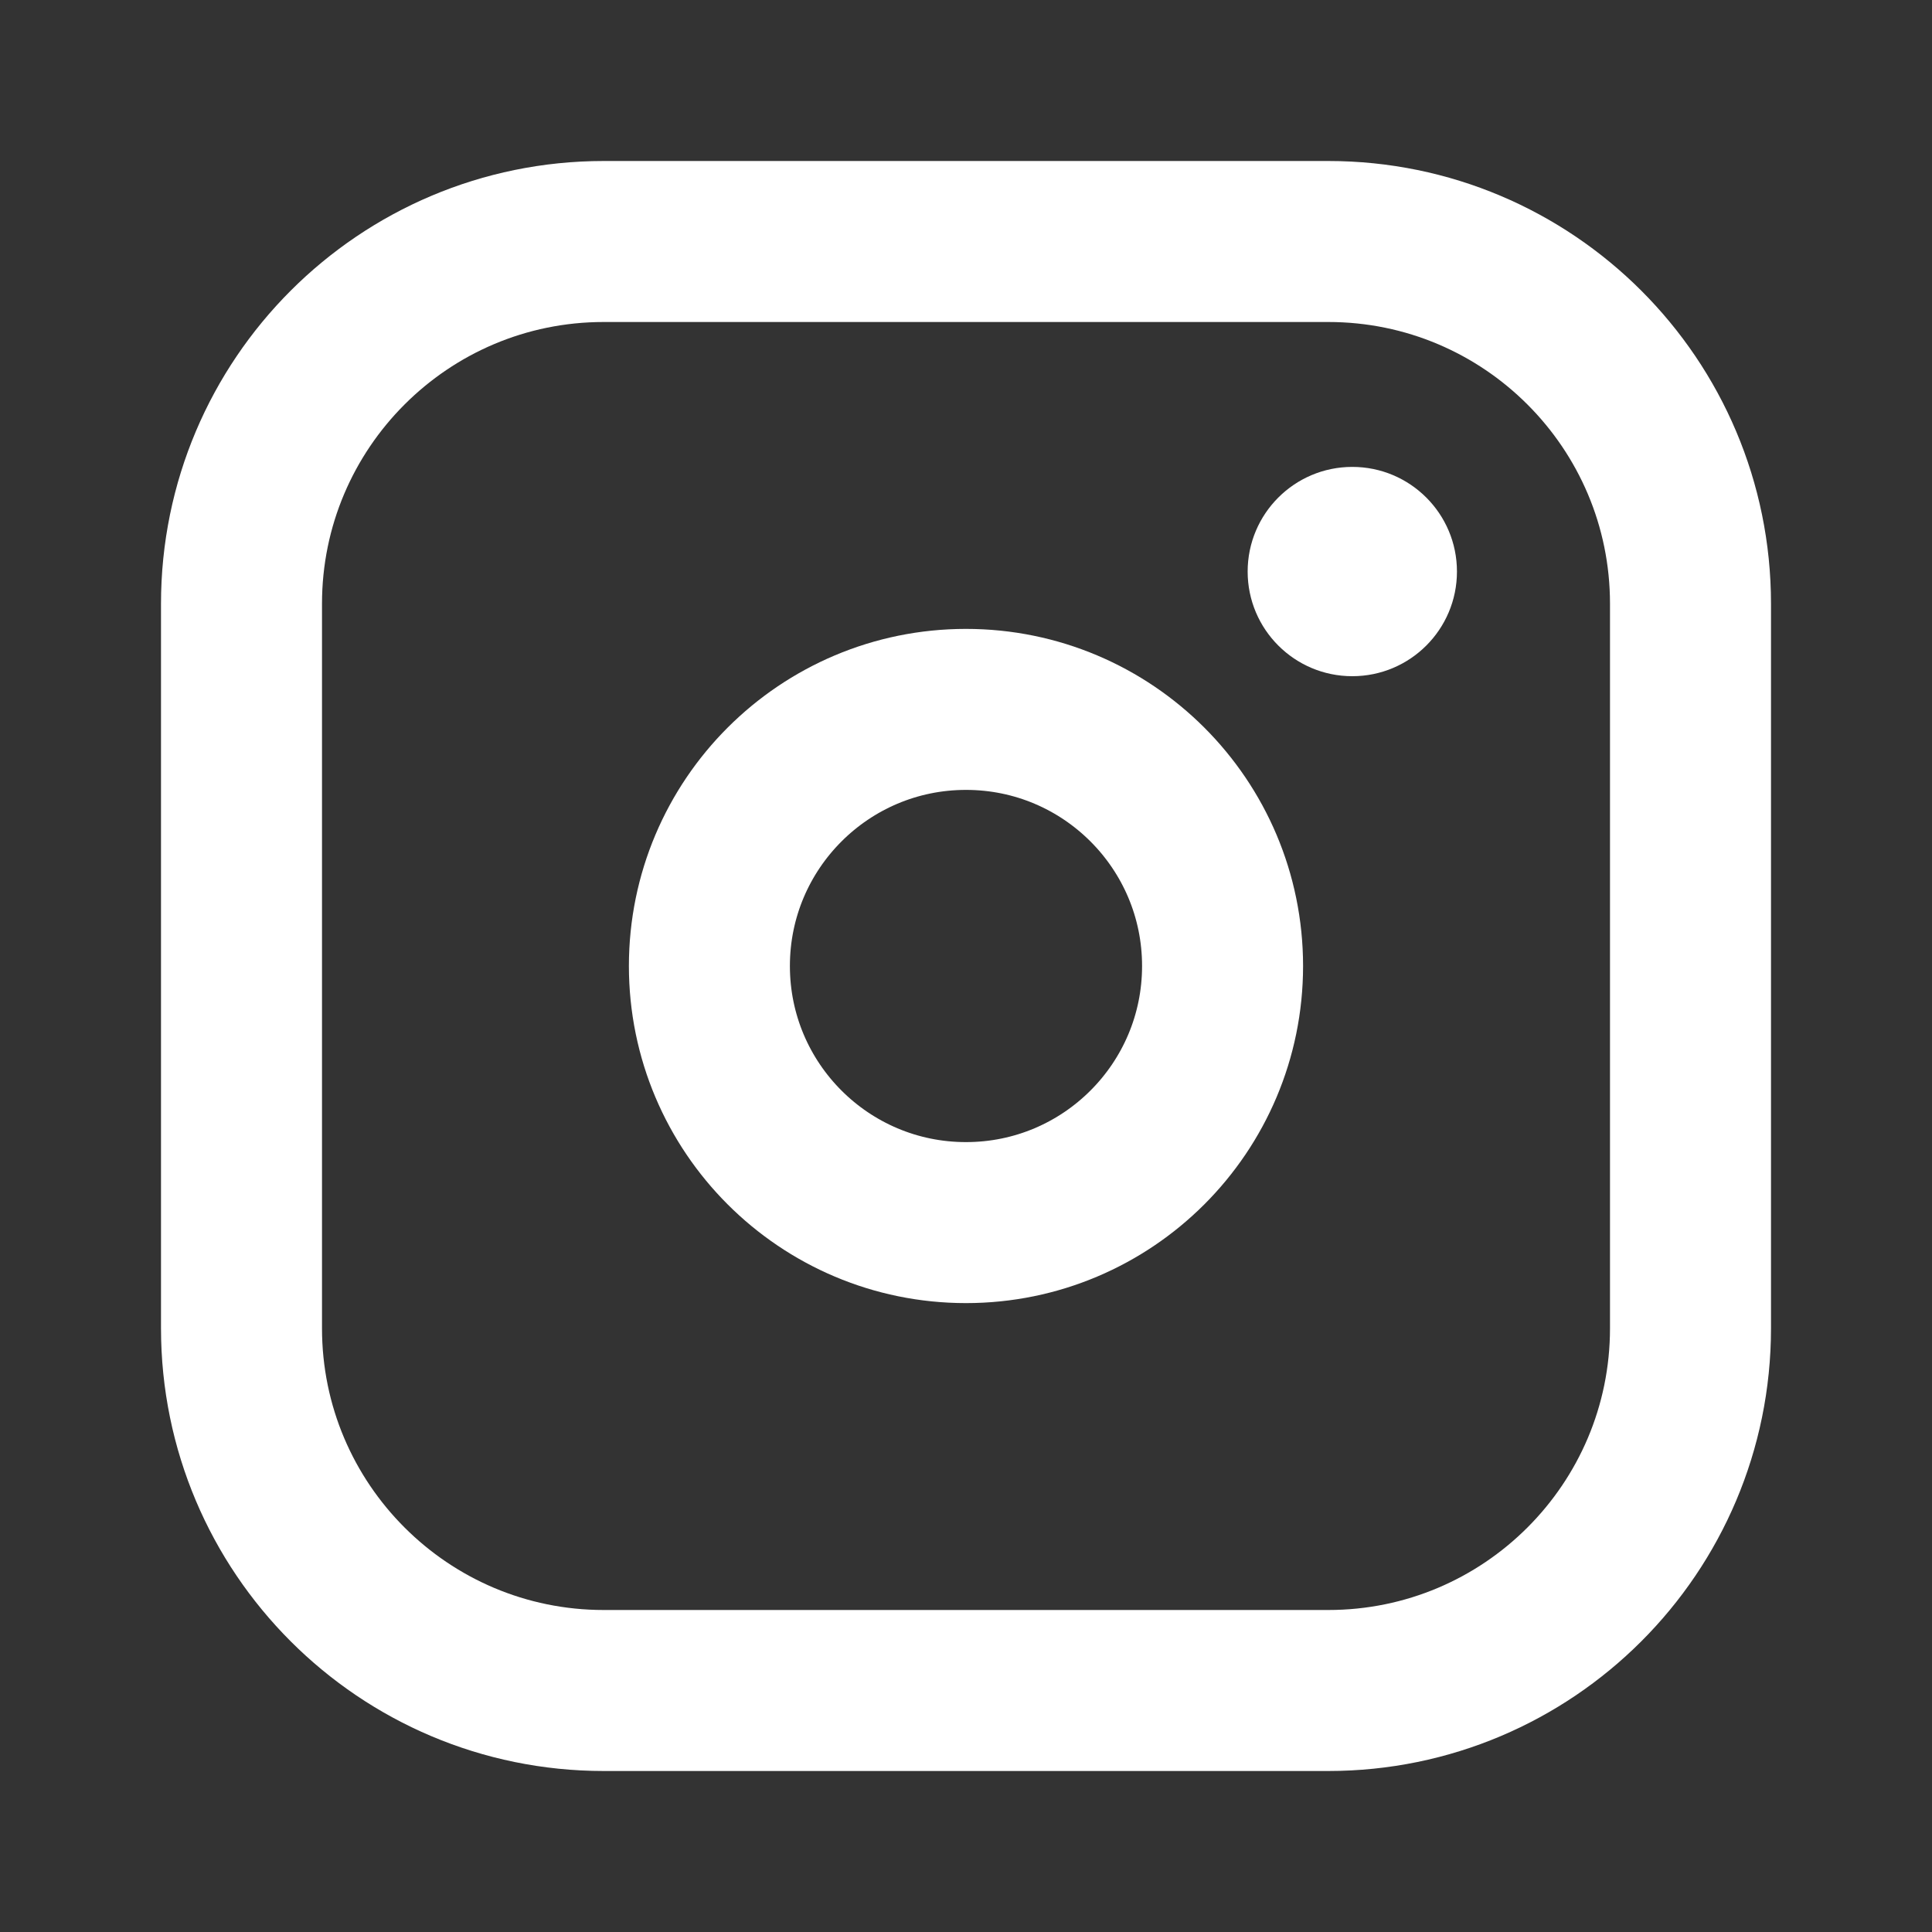 <?xml version="1.0" encoding="UTF-8"?> <svg xmlns="http://www.w3.org/2000/svg" width="120" height="120" viewBox="0 0 120 120" fill="none"><rect x="0" y="0" width="120" height="120" fill="#333333" stroke="none"/> <g clip-path="url(#clip0_2_1474)"> <path d="M59.999 75.938C68.801 75.938 75.936 68.802 75.936 60C75.936 51.198 68.801 44.062 59.999 44.062C51.197 44.062 44.062 51.198 44.062 60C44.062 68.802 51.197 75.938 59.999 75.938Z" stroke="white" stroke-width="10" stroke-linecap="round" stroke-linejoin="round"></path> <path d="M82.5 15H37.5C25.074 15 15 25.074 15 37.5V82.5C15 94.926 25.074 105 37.5 105H82.5C94.926 105 105 94.926 105 82.5V37.5C105 25.074 94.926 15 82.5 15Z" stroke="white" stroke-width="10" stroke-linecap="round" stroke-linejoin="round"></path> <path d="M83.994 42C87.584 42 90.494 39.09 90.494 35.5C90.494 31.91 87.584 29 83.994 29C80.404 29 77.494 31.91 77.494 35.5C77.494 39.09 80.404 42 83.994 42Z" fill="white"></path> </g> <defs> <clipPath id="clip0_2_1474"> <rect width="120" height="120" fill="white"></rect> </clipPath> </defs> </svg> 